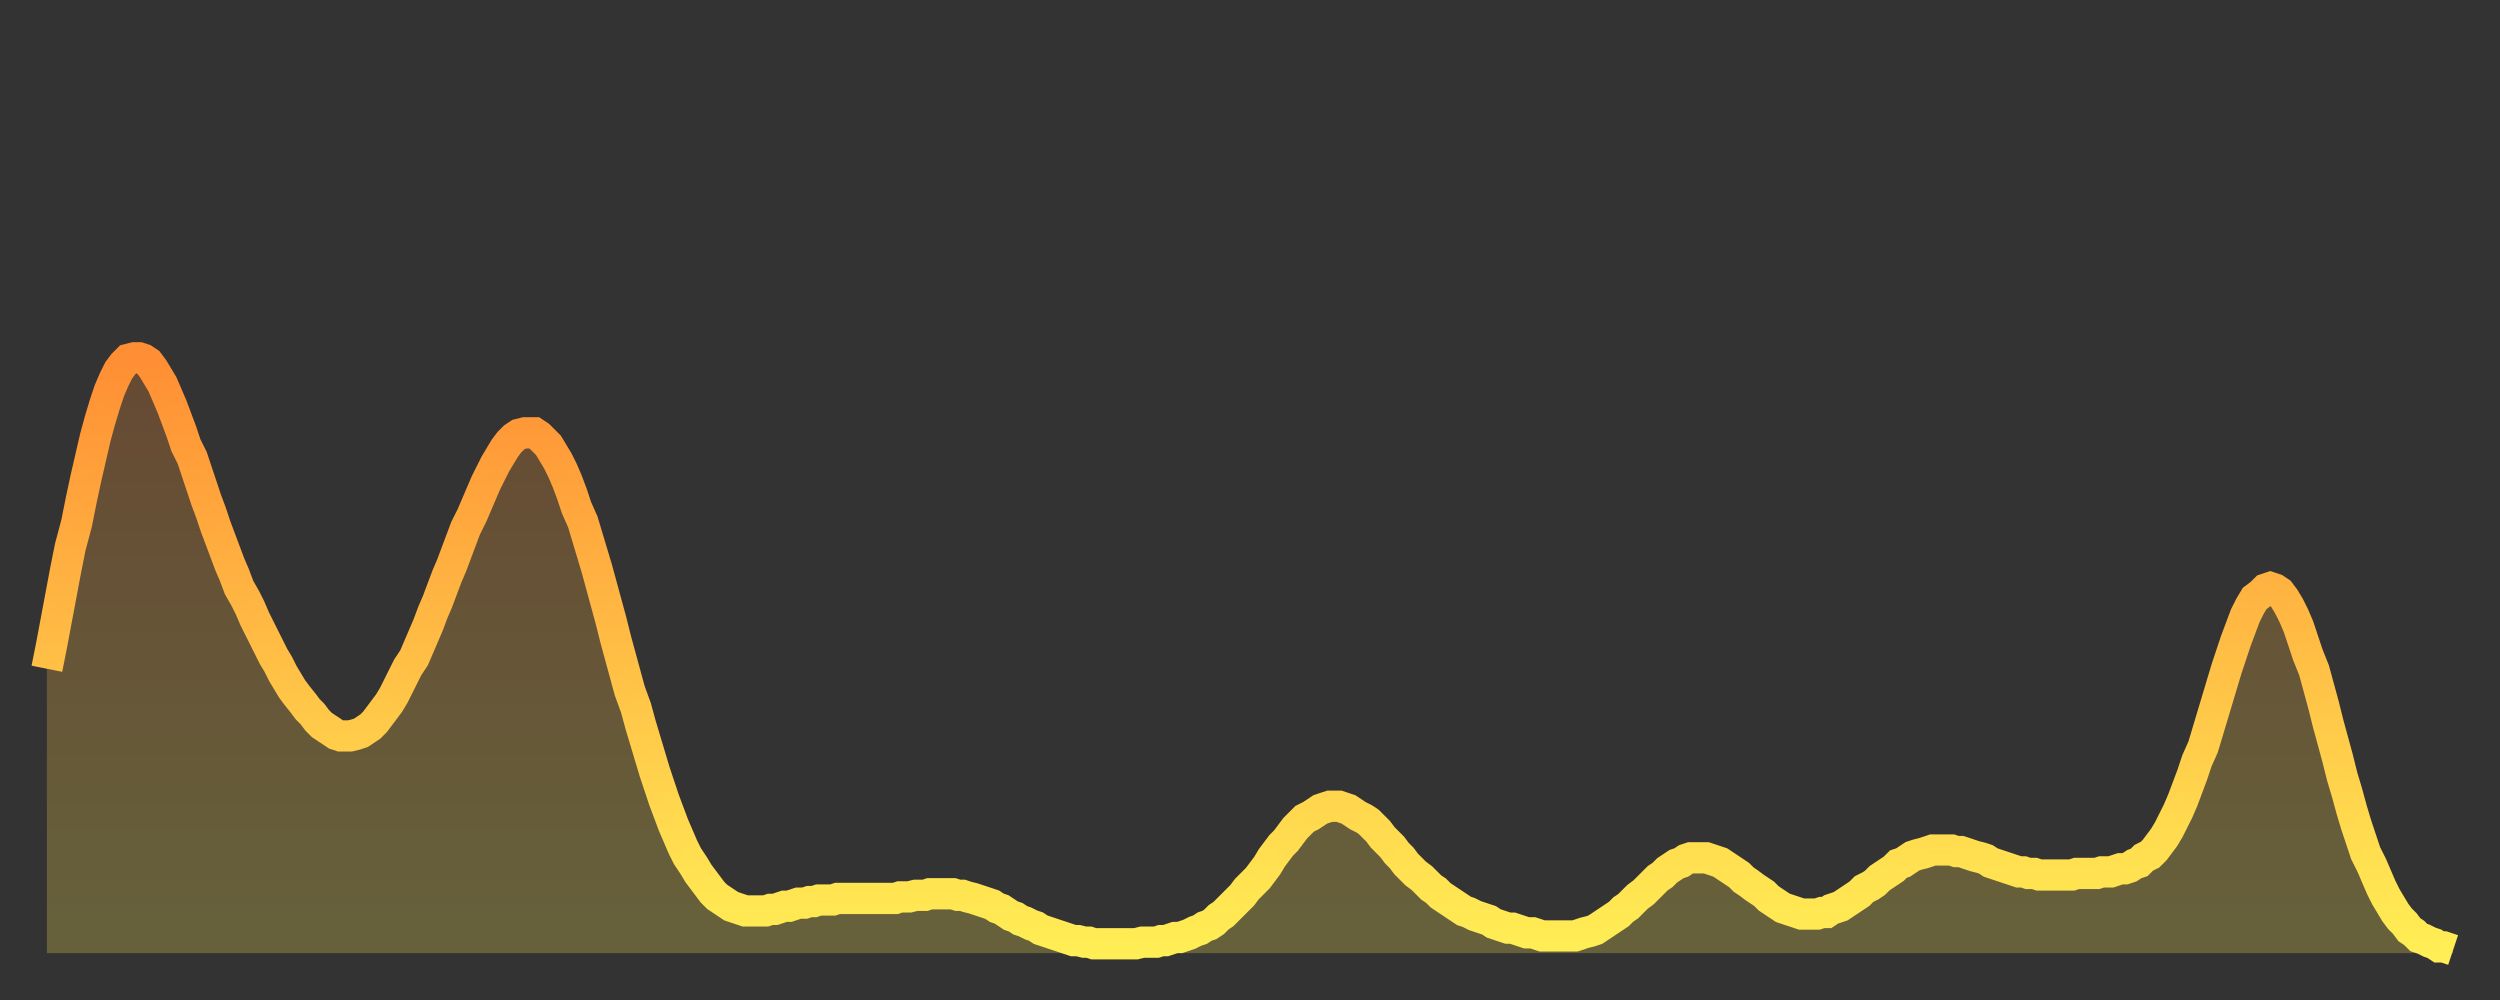 <?xml version="1.0" encoding="utf-8" ?>
<svg baseProfile="full" height="64" version="1.1" width="160" xmlns="http://www.w3.org/2000/svg" xmlns:ev="http://www.w3.org/2001/xml-events" xmlns:xlink="http://www.w3.org/1999/xlink"><rect width="100%" height="100%" fill="#333333" stroke="none"/><defs><linearGradient id="id30682" x1="0" x2="0" y1="0" y2="1"><stop offset="0%" stop-color="#ff8e34" /><stop offset="50%" stop-color="#ffbe45" /><stop offset="100%" stop-color="#ffee55" /></linearGradient></defs><g transform="translate(3,3)"><g><path d="M 0.0 39.8 0.3 38.3 0.6 36.7 0.9 35.1 1.2 33.5 1.5 32.0 1.9 30.5 2.2 29.0 2.5 27.6 2.8 26.3 3.1 25.0 3.4 23.9 3.7 22.9 4.0 22.0 4.3 21.3 4.6 20.7 4.9 20.3 5.2 20.0 5.6 19.9 5.9 19.9 6.2 20.0 6.5 20.2 6.8 20.6 7.1 21.1 7.4 21.6 7.7 22.3 8.0 23.0 8.3 23.8 8.6 24.6 8.9 25.5 9.3 26.3 9.6 27.2 9.9 28.1 10.2 29.0 10.5 29.8 10.8 30.7 11.1 31.5 11.4 32.3 11.7 33.1 12.0 33.8 12.3 34.6 12.7 35.3 13.0 35.9 13.3 36.6 13.6 37.2 13.9 37.8 14.2 38.4 14.5 39.0 14.8 39.5 15.1 40.1 15.4 40.6 15.7 41.1 16.0 41.5 16.4 42.0 16.7 42.4 17.0 42.7 17.3 43.1 17.6 43.4 17.9 43.6 18.2 43.8 18.5 44.0 18.8 44.1 19.1 44.1 19.4 44.1 19.8 44.0 20.1 43.9 20.4 43.7 20.7 43.5 21.0 43.2 21.3 42.8 21.6 42.4 21.9 42.0 22.2 41.5 22.5 40.9 22.8 40.3 23.1 39.7 23.5 39.1 23.8 38.4 24.1 37.7 24.4 37.0 24.7 36.2 25.0 35.5 25.3 34.7 25.6 33.9 25.9 33.2 26.2 32.4 26.5 31.6 26.8 30.8 27.2 30.0 27.5 29.3 27.8 28.6 28.1 27.9 28.4 27.3 28.7 26.7 29.0 26.2 29.3 25.7 29.6 25.3 29.9 25.0 30.2 24.8 30.6 24.7 30.9 24.7 31.2 24.7 31.5 24.9 31.8 25.2 32.1 25.5 32.4 26.0 32.7 26.5 33.0 27.1 33.3 27.8 33.6 28.6 33.9 29.5 34.3 30.4 34.6 31.4 34.9 32.4 35.2 33.4 35.5 34.5 35.8 35.6 36.1 36.7 36.4 37.9 36.7 39.0 37.0 40.1 37.3 41.2 37.7 42.3 38.0 43.4 38.3 44.4 38.6 45.4 38.9 46.4 39.2 47.3 39.5 48.2 39.8 49.0 40.1 49.8 40.4 50.5 40.7 51.2 41.0 51.8 41.4 52.4 41.7 52.9 42.0 53.3 42.3 53.7 42.6 54.1 42.9 54.4 43.2 54.6 43.5 54.8 43.8 55.0 44.1 55.1 44.4 55.2 44.7 55.3 45.1 55.3 45.4 55.3 45.7 55.3 46.0 55.3 46.3 55.2 46.6 55.2 46.9 55.1 47.2 55.0 47.5 55.0 47.8 54.9 48.1 54.8 48.5 54.8 48.8 54.7 49.1 54.7 49.4 54.6 49.7 54.6 50.0 54.6 50.3 54.6 50.6 54.5 50.9 54.5 51.2 54.5 51.5 54.5 51.8 54.5 52.2 54.5 52.5 54.5 52.8 54.5 53.1 54.5 53.4 54.5 53.7 54.5 54.0 54.5 54.3 54.5 54.6 54.4 54.9 54.4 55.2 54.4 55.6 54.3 55.9 54.3 56.2 54.3 56.5 54.2 56.8 54.2 57.1 54.2 57.4 54.2 57.7 54.2 58.0 54.2 58.3 54.3 58.6 54.3 58.9 54.4 59.3 54.5 59.6 54.6 59.9 54.7 60.2 54.8 60.5 54.9 60.8 55.1 61.1 55.2 61.4 55.4 61.7 55.6 62.0 55.7 62.3 55.9 62.6 56.0 63.0 56.2 63.3 56.3 63.6 56.5 63.9 56.6 64.2 56.7 64.5 56.8 64.8 56.9 65.1 57.0 65.4 57.1 65.7 57.2 66.0 57.2 66.4 57.3 66.7 57.3 67.0 57.4 67.3 57.4 67.6 57.4 67.9 57.4 68.2 57.4 68.5 57.4 68.8 57.4 69.1 57.4 69.4 57.4 69.7 57.4 70.1 57.3 70.4 57.3 70.7 57.3 71.0 57.3 71.3 57.2 71.6 57.2 71.9 57.1 72.2 57.0 72.5 57.0 72.8 56.9 73.1 56.8 73.5 56.6 73.8 56.5 74.1 56.3 74.4 56.2 74.7 56.0 75.0 55.7 75.3 55.5 75.6 55.2 75.9 54.9 76.2 54.6 76.5 54.3 76.8 53.9 77.2 53.5 77.5 53.2 77.8 52.8 78.1 52.4 78.4 51.9 78.7 51.5 79.0 51.1 79.3 50.8 79.6 50.4 79.9 50.0 80.2 49.7 80.5 49.4 80.9 49.2 81.2 49.0 81.5 48.8 81.8 48.7 82.1 48.6 82.4 48.6 82.7 48.6 83.0 48.7 83.3 48.8 83.6 49.0 83.9 49.2 84.3 49.4 84.6 49.6 84.9 49.9 85.2 50.2 85.5 50.6 85.8 50.9 86.1 51.2 86.4 51.6 86.7 51.9 87.0 52.3 87.3 52.6 87.6 52.9 88.0 53.2 88.3 53.5 88.6 53.8 88.9 54.0 89.2 54.3 89.5 54.5 89.8 54.7 90.1 54.9 90.4 55.1 90.7 55.3 91.0 55.4 91.4 55.6 91.7 55.7 92.0 55.8 92.3 55.9 92.6 56.1 92.9 56.2 93.2 56.3 93.5 56.4 93.8 56.4 94.1 56.5 94.4 56.6 94.7 56.7 95.1 56.7 95.4 56.8 95.7 56.9 96.0 56.9 96.3 56.9 96.6 56.9 96.9 56.9 97.2 56.9 97.5 56.9 97.8 56.9 98.1 56.8 98.4 56.7 98.8 56.6 99.1 56.5 99.4 56.3 99.7 56.1 100.0 55.9 100.3 55.7 100.6 55.5 100.9 55.2 101.2 55.0 101.5 54.7 101.8 54.4 102.2 54.1 102.5 53.8 102.8 53.5 103.1 53.2 103.4 53.0 103.7 52.7 104.0 52.5 104.3 52.3 104.6 52.2 104.9 52.0 105.2 51.9 105.5 51.9 105.9 51.9 106.2 51.9 106.5 52.0 106.8 52.1 107.1 52.2 107.4 52.4 107.7 52.6 108.0 52.8 108.3 53.0 108.6 53.3 108.9 53.5 109.3 53.8 109.6 54.0 109.9 54.2 110.2 54.5 110.5 54.7 110.8 54.9 111.1 55.1 111.4 55.2 111.7 55.3 112.0 55.4 112.3 55.5 112.6 55.5 113.0 55.5 113.3 55.5 113.6 55.4 113.9 55.4 114.2 55.2 114.5 55.1 114.8 55.0 115.1 54.8 115.4 54.6 115.7 54.4 116.0 54.2 116.3 53.9 116.7 53.7 117.0 53.5 117.3 53.2 117.6 53.0 117.9 52.8 118.2 52.6 118.5 52.3 118.8 52.2 119.1 52.0 119.4 51.8 119.7 51.7 120.1 51.6 120.4 51.5 120.7 51.4 121.0 51.4 121.3 51.4 121.6 51.4 121.9 51.4 122.2 51.5 122.5 51.5 122.8 51.6 123.1 51.7 123.4 51.8 123.8 51.9 124.1 52.0 124.4 52.2 124.7 52.3 125.0 52.4 125.3 52.5 125.6 52.6 125.9 52.7 126.2 52.8 126.5 52.8 126.8 52.9 127.2 52.9 127.5 53.0 127.8 53.0 128.1 53.0 128.4 53.0 128.7 53.0 129.0 53.0 129.3 53.0 129.6 53.0 129.9 52.9 130.2 52.9 130.5 52.9 130.9 52.9 131.2 52.9 131.5 52.8 131.8 52.8 132.1 52.8 132.4 52.7 132.7 52.6 133.0 52.6 133.3 52.5 133.6 52.3 133.9 52.2 134.2 51.9 134.6 51.7 134.9 51.4 135.2 51.0 135.5 50.6 135.8 50.1 136.1 49.5 136.4 48.9 136.7 48.2 137.0 47.4 137.3 46.6 137.6 45.7 138.0 44.8 138.3 43.8 138.6 42.8 138.9 41.8 139.2 40.8 139.5 39.8 139.8 38.9 140.1 38.0 140.4 37.2 140.7 36.4 141.0 35.8 141.3 35.3 141.7 35.0 142.0 34.7 142.3 34.6 142.6 34.7 142.9 34.9 143.2 35.3 143.5 35.8 143.8 36.4 144.1 37.1 144.4 38.0 144.7 38.9 145.1 39.9 145.4 41.0 145.7 42.1 146.0 43.3 146.3 44.4 146.6 45.5 146.9 46.7 147.2 47.7 147.5 48.8 147.8 49.8 148.1 50.7 148.4 51.6 148.8 52.4 149.1 53.1 149.4 53.8 149.7 54.4 150.0 54.9 150.3 55.4 150.6 55.8 150.9 56.1 151.2 56.5 151.5 56.7 151.8 57.0 152.1 57.1 152.5 57.3 152.8 57.4 153.1 57.6 153.4 57.6 153.7 57.7 154.0 57.8" fill="none" id="graph-curve" opacity="1" stroke="url(#id30682)" stroke-width="2" /><path d="M 0 58 L 0.0 39.8 0.3 38.3 0.6 36.7 0.9 35.1 1.2 33.5 1.5 32.0 1.9 30.5 2.2 29.0 2.5 27.6 2.8 26.3 3.1 25.0 3.4 23.9 3.7 22.9 4.0 22.0 4.3 21.3 4.6 20.7 4.9 20.3 5.2 20.0 5.6 19.9 5.9 19.9 6.2 20.0 6.5 20.2 6.8 20.6 7.1 21.1 7.4 21.6 7.7 22.3 8.0 23.0 8.3 23.8 8.6 24.6 8.9 25.5 9.3 26.3 9.6 27.2 9.9 28.1 10.2 29.0 10.5 29.8 10.8 30.7 11.1 31.5 11.4 32.3 11.7 33.1 12.0 33.8 12.3 34.6 12.7 35.3 13.0 35.9 13.3 36.6 13.6 37.2 13.9 37.8 14.2 38.4 14.5 39.0 14.8 39.5 15.1 40.1 15.4 40.6 15.7 41.1 16.0 41.5 16.4 42.0 16.7 42.4 17.0 42.7 17.3 43.1 17.6 43.4 17.9 43.6 18.2 43.8 18.5 44.0 18.8 44.1 19.1 44.1 19.4 44.1 19.8 44.0 20.1 43.9 20.4 43.7 20.7 43.5 21.0 43.2 21.3 42.8 21.6 42.4 21.9 42.0 22.2 41.5 22.5 40.9 22.8 40.3 23.1 39.7 23.5 39.1 23.8 38.4 24.1 37.7 24.4 37.0 24.7 36.2 25.0 35.5 25.3 34.7 25.6 33.9 25.9 33.2 26.2 32.4 26.5 31.6 26.8 30.8 27.2 30.0 27.5 29.3 27.8 28.6 28.1 27.9 28.4 27.3 28.7 26.7 29.0 26.2 29.3 25.7 29.6 25.3 29.9 25.0 30.2 24.8 30.6 24.7 30.9 24.7 31.2 24.7 31.5 24.9 31.8 25.2 32.1 25.5 32.4 26.0 32.7 26.5 33.0 27.1 33.3 27.8 33.6 28.6 33.9 29.5 34.3 30.4 34.6 31.4 34.9 32.4 35.2 33.4 35.5 34.5 35.8 35.6 36.1 36.7 36.4 37.9 36.7 39.0 37.0 40.1 37.3 41.2 37.7 42.3 38.0 43.4 38.3 44.4 38.6 45.4 38.9 46.4 39.2 47.3 39.5 48.2 39.8 49.0 40.1 49.8 40.4 50.5 40.7 51.2 41.0 51.8 41.4 52.4 41.7 52.9 42.0 53.3 42.3 53.7 42.6 54.1 42.9 54.4 43.2 54.6 43.5 54.8 43.8 55.0 44.1 55.1 44.4 55.2 44.7 55.3 45.1 55.3 45.4 55.3 45.7 55.3 46.0 55.3 46.3 55.2 46.6 55.2 46.9 55.1 47.2 55.0 47.5 55.0 47.8 54.9 48.1 54.8 48.5 54.8 48.8 54.7 49.1 54.7 49.4 54.6 49.7 54.6 50.0 54.6 50.3 54.6 50.6 54.5 50.9 54.5 51.2 54.5 51.5 54.5 51.8 54.5 52.2 54.5 52.5 54.5 52.8 54.5 53.1 54.5 53.4 54.5 53.7 54.5 54.0 54.5 54.3 54.5 54.6 54.4 54.9 54.4 55.2 54.4 55.6 54.3 55.9 54.3 56.2 54.3 56.5 54.2 56.8 54.2 57.1 54.2 57.4 54.2 57.7 54.2 58.0 54.2 58.3 54.3 58.6 54.3 58.9 54.4 59.3 54.5 59.6 54.6 59.9 54.7 60.2 54.8 60.5 54.9 60.8 55.1 61.1 55.2 61.4 55.4 61.7 55.6 62.0 55.7 62.3 55.9 62.6 56.0 63.0 56.2 63.3 56.3 63.6 56.5 63.9 56.6 64.2 56.7 64.5 56.8 64.8 56.9 65.1 57.0 65.4 57.1 65.7 57.2 66.0 57.2 66.4 57.3 66.7 57.3 67.0 57.4 67.3 57.4 67.6 57.4 67.9 57.4 68.2 57.4 68.5 57.4 68.8 57.4 69.1 57.4 69.4 57.4 69.7 57.4 70.1 57.3 70.4 57.3 70.7 57.3 71.0 57.3 71.3 57.2 71.6 57.2 71.9 57.1 72.2 57.0 72.5 57.0 72.8 56.9 73.1 56.8 73.5 56.6 73.8 56.5 74.1 56.3 74.4 56.2 74.7 56.0 75.0 55.7 75.3 55.5 75.6 55.2 75.9 54.9 76.2 54.6 76.5 54.3 76.8 53.9 77.2 53.5 77.5 53.2 77.8 52.8 78.1 52.4 78.4 51.9 78.7 51.5 79.0 51.1 79.3 50.8 79.6 50.4 79.9 50.0 80.2 49.7 80.5 49.4 80.9 49.2 81.2 49.0 81.5 48.8 81.8 48.7 82.1 48.6 82.4 48.6 82.7 48.6 83.0 48.7 83.3 48.8 83.6 49.0 83.9 49.2 84.3 49.4 84.6 49.6 84.9 49.9 85.2 50.2 85.5 50.6 85.8 50.9 86.1 51.2 86.4 51.6 86.7 51.9 87.0 52.3 87.3 52.6 87.6 52.9 88.0 53.2 88.3 53.5 88.6 53.8 88.9 54.0 89.2 54.3 89.5 54.5 89.8 54.7 90.1 54.9 90.4 55.1 90.7 55.3 91.0 55.4 91.4 55.6 91.7 55.7 92.0 55.8 92.3 55.9 92.6 56.1 92.9 56.2 93.2 56.3 93.5 56.4 93.8 56.4 94.1 56.5 94.4 56.6 94.7 56.7 95.1 56.7 95.4 56.8 95.7 56.9 96.0 56.9 96.3 56.9 96.6 56.9 96.9 56.9 97.2 56.9 97.5 56.9 97.8 56.9 98.1 56.8 98.4 56.7 98.8 56.6 99.1 56.5 99.4 56.3 99.7 56.1 100.0 55.9 100.3 55.7 100.6 55.5 100.9 55.2 101.2 55.0 101.5 54.7 101.8 54.4 102.2 54.1 102.5 53.8 102.8 53.5 103.1 53.2 103.4 53.0 103.7 52.7 104.0 52.5 104.3 52.3 104.6 52.2 104.9 52.0 105.2 51.9 105.5 51.9 105.9 51.9 106.2 51.9 106.5 52.0 106.8 52.1 107.1 52.2 107.4 52.4 107.7 52.6 108.0 52.8 108.3 53.0 108.6 53.3 108.9 53.5 109.3 53.8 109.6 54.0 109.9 54.2 110.2 54.5 110.5 54.7 110.8 54.9 111.1 55.1 111.4 55.2 111.7 55.3 112.0 55.4 112.3 55.5 112.6 55.5 113.0 55.5 113.3 55.5 113.6 55.4 113.9 55.4 114.2 55.2 114.5 55.1 114.8 55.0 115.1 54.8 115.4 54.6 115.7 54.4 116.0 54.2 116.3 53.9 116.7 53.7 117.0 53.5 117.3 53.2 117.6 53.0 117.9 52.8 118.2 52.6 118.5 52.3 118.8 52.2 119.1 52.0 119.4 51.8 119.7 51.7 120.1 51.6 120.4 51.5 120.7 51.4 121.0 51.4 121.3 51.4 121.6 51.4 121.9 51.4 122.2 51.5 122.5 51.5 122.8 51.6 123.1 51.7 123.4 51.8 123.8 51.9 124.1 52.0 124.4 52.2 124.7 52.3 125.0 52.4 125.3 52.5 125.6 52.6 125.9 52.7 126.2 52.8 126.5 52.8 126.8 52.9 127.2 52.9 127.5 53.0 127.8 53.0 128.1 53.0 128.4 53.0 128.7 53.0 129.0 53.0 129.3 53.0 129.6 53.0 129.9 52.9 130.2 52.9 130.5 52.9 130.9 52.9 131.2 52.9 131.5 52.8 131.8 52.8 132.1 52.8 132.4 52.7 132.7 52.6 133.0 52.6 133.3 52.5 133.6 52.3 133.9 52.2 134.2 51.9 134.6 51.7 134.9 51.4 135.2 51.0 135.5 50.6 135.8 50.1 136.1 49.5 136.4 48.9 136.7 48.2 137.0 47.4 137.3 46.6 137.6 45.7 138.0 44.8 138.3 43.8 138.6 42.8 138.9 41.8 139.2 40.8 139.5 39.8 139.8 38.9 140.1 38.0 140.4 37.2 140.7 36.4 141.0 35.8 141.3 35.3 141.7 35.0 142.0 34.7 142.3 34.6 142.6 34.7 142.9 34.9 143.2 35.3 143.5 35.8 143.8 36.4 144.1 37.1 144.4 38.0 144.7 38.9 145.1 39.9 145.4 41.0 145.7 42.1 146.0 43.3 146.3 44.4 146.6 45.5 146.9 46.7 147.2 47.7 147.5 48.8 147.8 49.8 148.1 50.7 148.4 51.6 148.8 52.4 149.1 53.1 149.4 53.8 149.7 54.4 150.0 54.9 150.3 55.4 150.6 55.8 150.9 56.1 151.2 56.5 151.5 56.7 151.8 57.0 152.1 57.1 152.5 57.3 152.8 57.4 153.1 57.6 153.4 57.6 153.7 57.7 154.0 57.8 154 58" fill="url(#id30682)" fill-opacity=".25" id="graph-shadow" /></g></g></svg>